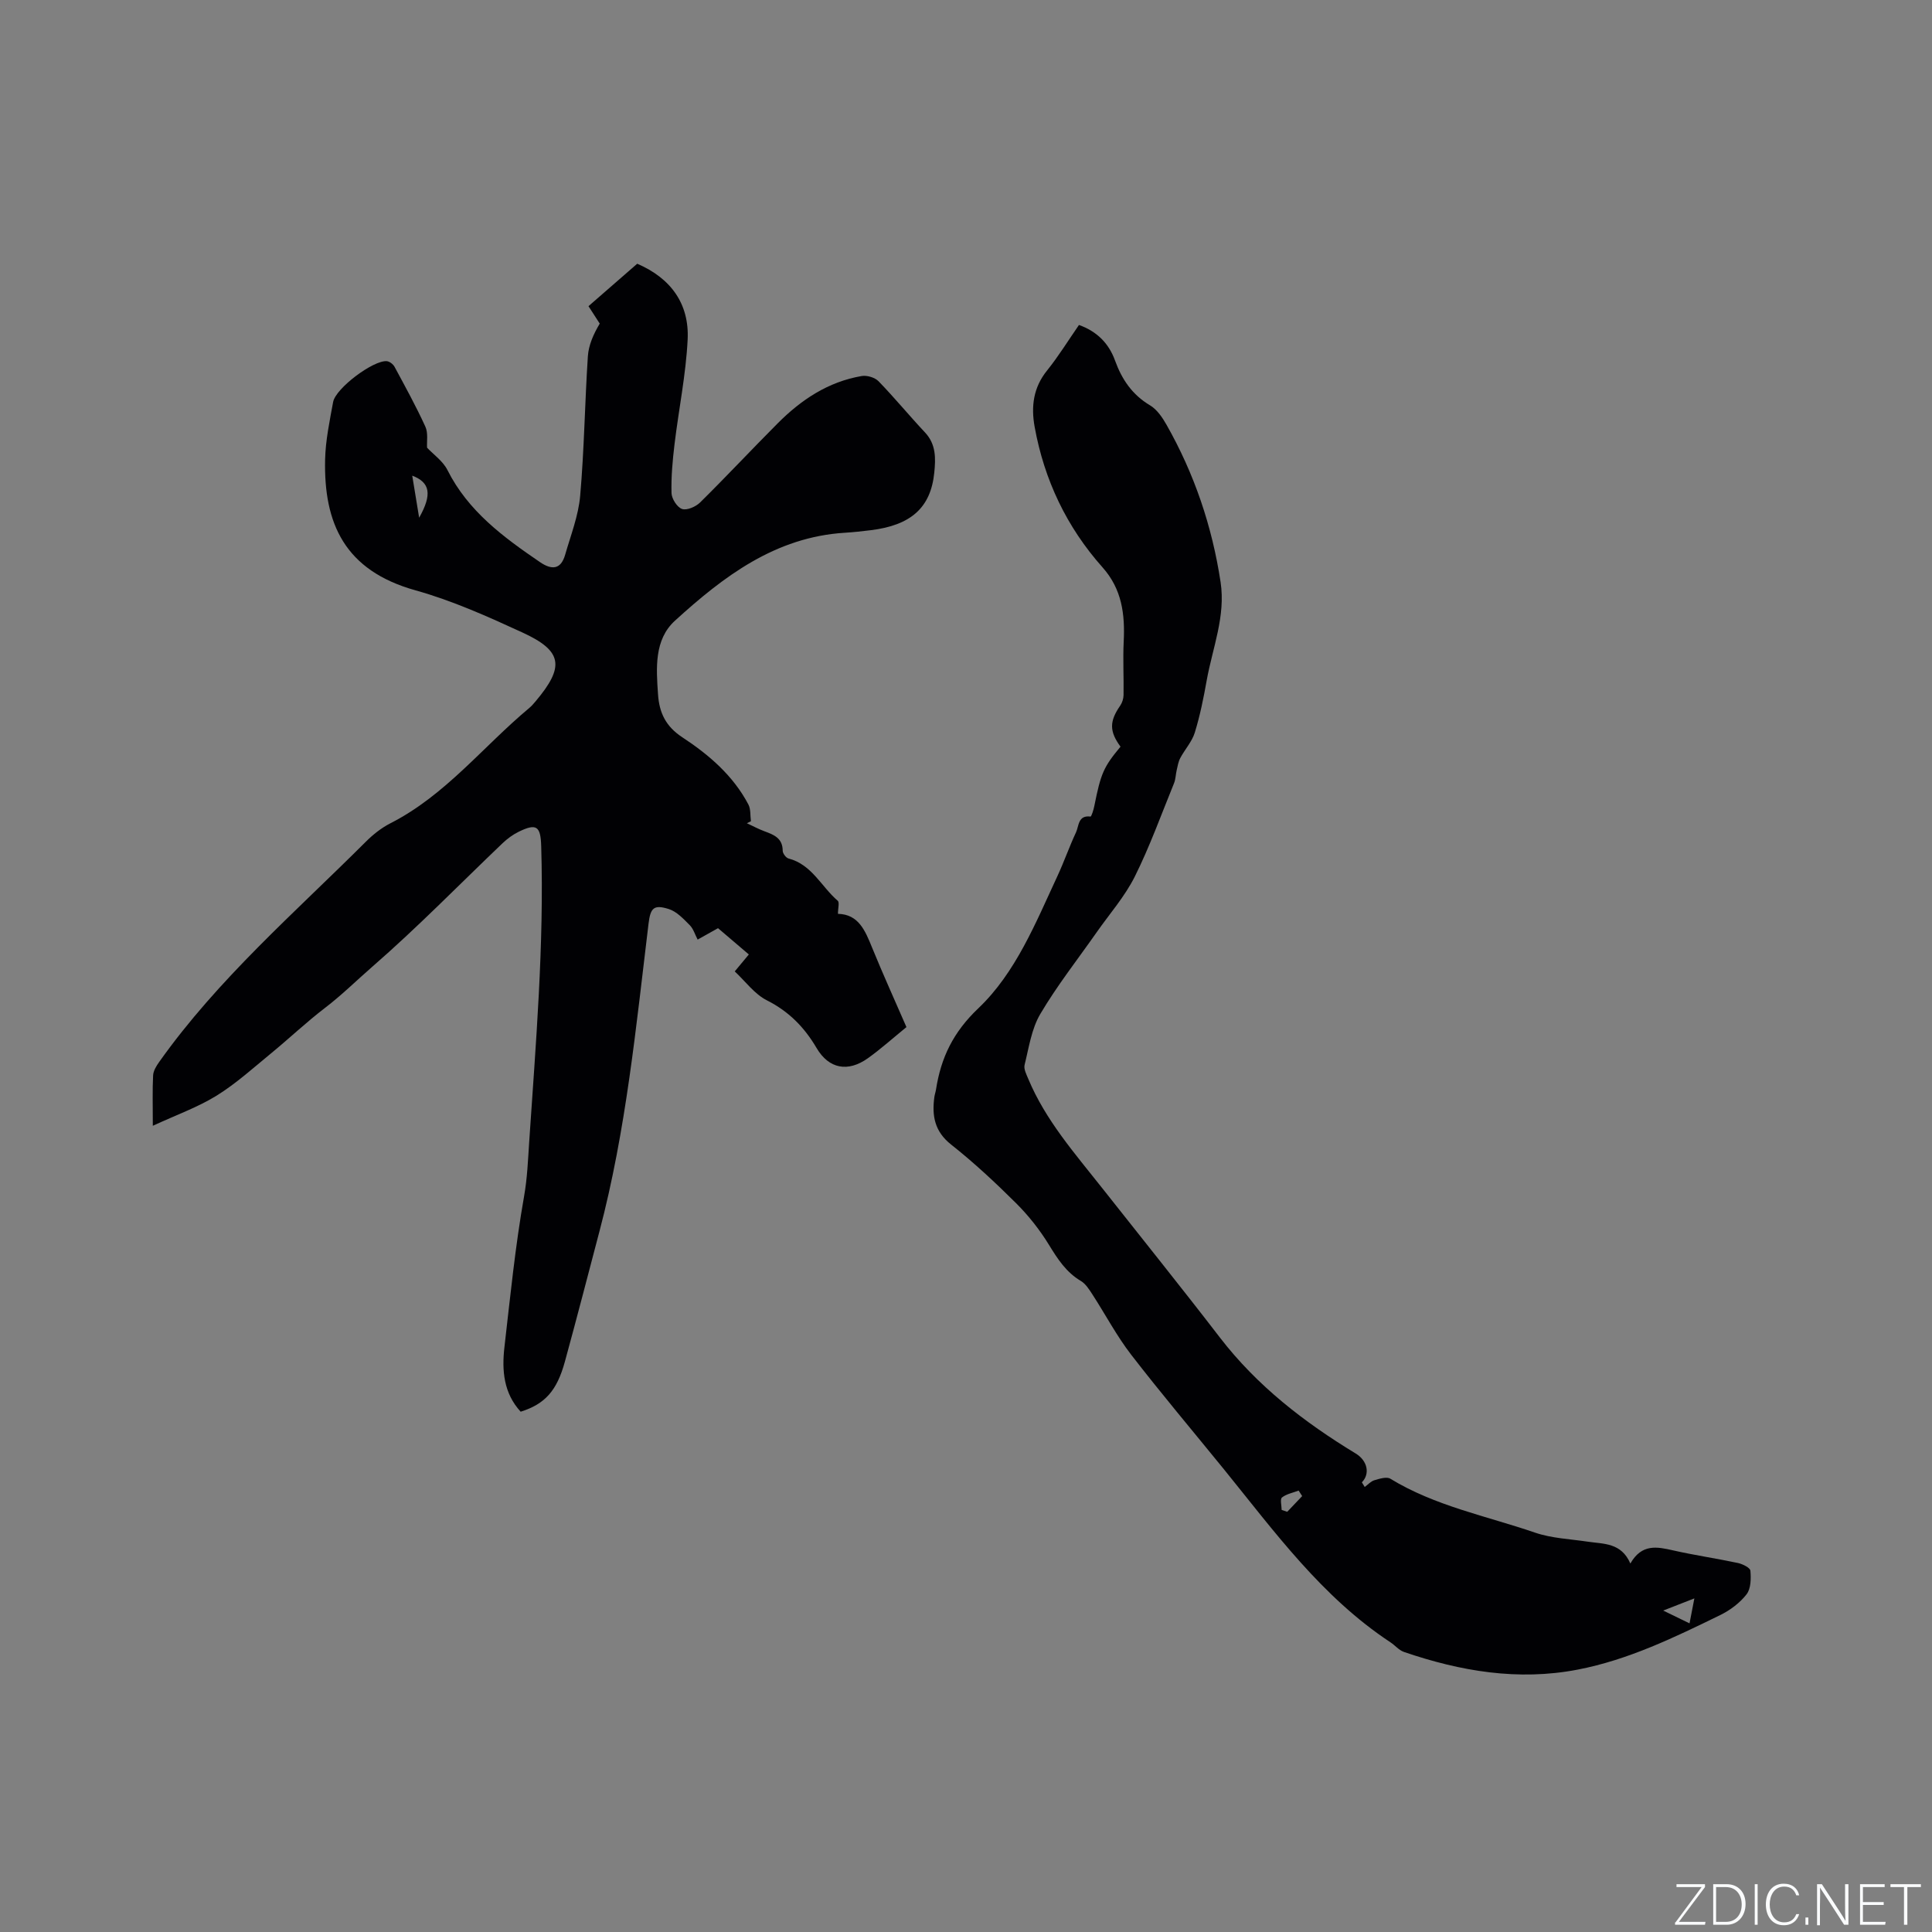 <svg enable-background="new 0 0 400 400" viewBox="0 0 400 400" xmlns="http://www.w3.org/2000/svg"><rect x="0" y="0" width="400" height="400" fill="#808080" stroke="none"/><g fill="#fafbfc"><path d="m346.9 398 5.4-7.3h-5.2v-.6h5.9v.6l-5.4 7.2h5.5l-.1.6h-6.2v-.5z"/><path d="m354.7 390.1h2.8c2.3 0 3.9 1.6 3.9 4.1s-1.6 4.3-3.9 4.3h-2.8zm.6 7.8h2c2.2 0 3.3-1.6 3.3-3.6 0-1.8-1-3.6-3.3-3.6h-2z"/><path d="m363.9 390.1v8.4h-.6v-8.4z"/><path d="m372.5 396.3c-.4 1.3-1.4 2.3-3.2 2.3-2.4 0-3.7-1.9-3.7-4.3 0-2.3 1.2-4.3 3.7-4.3 1.8 0 2.9 1 3.2 2.4h-.6c-.4-1.1-1.1-1.8-2.5-1.8-2.1 0-3 1.9-3 3.7s.9 3.7 3 3.7c1.4 0 2.1-.7 2.5-1.7z"/><path d="m373.8 398.5v-1.5h.6v1.5z"/><path d="m376.2 398.5v-8.4h1c1.3 2 4.4 6.7 4.9 7.6-.1-1.2-.1-2.4-.1-3.8v-3.8h.7v8.4h-.9c-1.2-1.9-4.4-6.8-5-7.7.1 1.1 0 2.3 0 3.9v3.9h-.6z"/><path d="m390 394.4h-4.3v3.5h4.7l-.1.6h-5.2v-8.4h5.1v.6h-4.5v3.1h4.3z"/><path d="m394.2 390.7h-2.8v-.6h6.3v.6h-2.8v7.8h-.7z"/></g><path d="m31.64 233.08c0-4.32-.1-7.38.06-10.44.05-.95.68-1.96 1.27-2.79 12.17-17.16 28.04-30.87 42.8-45.61 1.48-1.48 3.22-2.85 5.08-3.8 11.39-5.8 19.17-15.89 28.73-23.86.48-.4.9-.9 1.31-1.38 6.05-7.18 5.61-10.42-2.73-14.25-7.19-3.31-14.52-6.6-22.11-8.72-14.73-4.1-19.04-13.91-18.74-27.09.09-3.98.94-7.97 1.66-11.91.52-2.85 8.36-8.71 11.12-8.45.57.05 1.3.62 1.59 1.15 2.21 4.1 4.46 8.18 6.39 12.41.6 1.31.27 3.05.35 4.35 1.32 1.41 3.28 2.76 4.22 4.63 4.28 8.52 11.58 13.89 19.14 19.05 2.41 1.65 4.33 1.62 5.23-1.52 1.16-4.04 2.75-8.08 3.11-12.21.84-9.59.96-19.25 1.59-28.86.15-2.3 1.13-4.55 2.46-6.78-.73-1.13-1.45-2.25-2.33-3.61 3.41-2.97 6.75-5.88 10.09-8.79 7.03 3.03 10.8 8.36 10.44 15.7-.36 7.26-1.85 14.46-2.72 21.7-.4 3.34-.71 6.73-.62 10.08.03 1.18 1.17 2.96 2.19 3.3 1.01.33 2.84-.47 3.74-1.36 5.43-5.36 10.64-10.94 16.03-16.35 4.87-4.9 10.48-8.64 17.43-9.82 1.09-.18 2.71.3 3.47 1.08 3.32 3.42 6.35 7.12 9.61 10.59 2.33 2.47 2.23 5.39 1.93 8.36-.73 7.21-4.81 10.87-13.13 11.89-1.79.22-3.58.42-5.38.53-14.41.89-25.15 9.07-35.18 18.21-4.32 3.94-3.88 9.82-3.5 15.29.26 3.78 1.61 6.61 5.03 8.85 5.5 3.61 10.53 7.93 13.68 13.92.51.98.36 2.3.52 3.46-.28.14-.56.27-.84.41 1.22.57 2.42 1.22 3.68 1.68 1.95.72 3.73 1.43 3.74 4.02 0 .55.68 1.46 1.2 1.6 4.84 1.25 6.8 5.84 10.19 8.75.4.34.05 1.54.05 2.71 4.28.09 5.64 3.49 7.07 7 2.23 5.47 4.68 10.86 7.11 16.45-2.72 2.21-5.25 4.49-7.99 6.45-4.13 2.94-8.07 2.2-10.61-2.11-2.54-4.32-5.75-7.59-10.31-9.89-2.55-1.29-4.42-3.91-6.64-5.98 1.28-1.54 2.01-2.41 2.92-3.51-2.18-1.86-4.24-3.62-6.38-5.44-1.4.78-2.68 1.5-4.22 2.36-.55-1.04-.88-2.22-1.63-2.98-1.29-1.29-2.69-2.82-4.34-3.34-3.13-.99-3.8-.23-4.2 3.04-2.59 21.34-4.64 42.77-10.15 63.65-2.37 9-4.7 18.01-7.16 26.99-1.67 6.1-4.15 8.8-9.16 10.39-3.54-3.85-3.92-8.56-3.36-13.39 1.2-10.42 2.24-20.87 4.06-31.18.67-3.8.81-7.46 1.06-11.24 1.37-20.41 3.11-40.8 2.49-61.29-.12-4.13-.96-4.78-4.65-2.98-1.21.59-2.35 1.43-3.33 2.36-8.97 8.56-17.64 17.46-26.98 25.58-3.25 2.83-6.35 5.9-9.81 8.54-3.87 2.96-7.41 6.33-11.18 9.42-3.68 3.02-7.25 6.26-11.27 8.75-3.89 2.4-8.3 3.97-13.19 6.23zm53.71-134.6c.46 2.8.89 5.45 1.43 8.71 2.74-4.86 2.26-7.31-1.43-8.71z" fill="#010104"/><path d="m282.55 307.86c.66-.48 1.26-1.17 1.99-1.39 1.06-.31 2.54-.79 3.31-.32 9.28 5.67 19.9 7.71 29.98 11.17 3.45 1.18 7.27 1.32 10.92 1.87 3.3.49 6.91.18 8.8 4.52 2.36-4.13 5.51-3.48 8.85-2.72 4.44 1.01 8.96 1.66 13.41 2.61.98.21 2.54.98 2.59 1.6.14 1.62.12 3.71-.79 4.88-1.38 1.78-3.39 3.29-5.43 4.29-9.51 4.64-19.06 9.29-29.56 11.31-12.31 2.37-24.25.34-35.94-3.66-1.05-.36-1.85-1.37-2.82-2.01-14.17-9.35-23.99-22.9-34.46-35.81-6.42-7.9-12.99-15.68-19.21-23.73-3-3.89-5.32-8.31-8.01-12.46-.67-1.03-1.4-2.21-2.4-2.8-3.05-1.81-4.81-4.55-6.61-7.49-1.9-3.1-4.22-6.04-6.8-8.61-4.28-4.26-8.72-8.4-13.45-12.14-3.44-2.72-4-5.98-3.47-9.85.07-.52.26-1.03.34-1.55 1.03-6.59 3.54-11.85 8.76-16.81 7.76-7.38 11.86-17.67 16.38-27.38 1.38-2.97 2.46-6.09 3.85-9.06.61-1.31.4-3.59 3-3.26.18.02.64-1.41.79-2.2 1.35-6.75 1.91-8.05 5.42-12.27-2.33-3.18-2.31-5.24-.08-8.47.43-.62.7-1.47.71-2.22.06-3.68-.15-7.37.03-11.05.28-5.66-.35-10.86-4.38-15.38-7.42-8.33-12.07-18.1-14.06-29.1-.76-4.22-.28-8.13 2.58-11.67 2.38-2.96 4.38-6.22 6.6-9.42 3.76 1.35 6.19 3.83 7.47 7.38 1.41 3.9 3.56 7.07 7.24 9.26 1.45.86 2.57 2.53 3.43 4.05 5.75 10.14 9.43 21.01 11.18 32.55 1.07 7.08-1.66 13.59-2.87 20.32-.65 3.64-1.38 7.3-2.47 10.83-.58 1.88-2.05 3.48-3 5.26-.41.76-.55 1.67-.75 2.53-.21.89-.21 1.86-.55 2.7-2.64 6.47-5.01 13.08-8.12 19.32-2.06 4.12-5.2 7.69-7.87 11.5-3.94 5.63-8.22 11.06-11.7 16.96-1.82 3.08-2.36 6.96-3.25 10.54-.21.86.39 1.99.78 2.93 3.57 8.54 9.63 15.4 15.27 22.55 8.14 10.32 16.39 20.56 24.4 30.98 7.7 10 17.43 17.51 28.1 23.99 2.49 1.51 2.99 4.25 1.28 5.97.2.33.4.65.59.96zm68.25 23.07c-2.43.95-4.32 1.69-6.45 2.52 1.89.92 3.51 1.7 5.45 2.65.31-1.61.6-3.1 1-5.17zm-85.45-18.32c.39.13.77.26 1.16.39 1.03-1.08 2.06-2.16 3.09-3.25-.24-.38-.48-.76-.73-1.14-1.18.45-2.52.69-3.45 1.43-.43.35-.07 1.69-.07 2.57z" fill="#010104"/></svg>